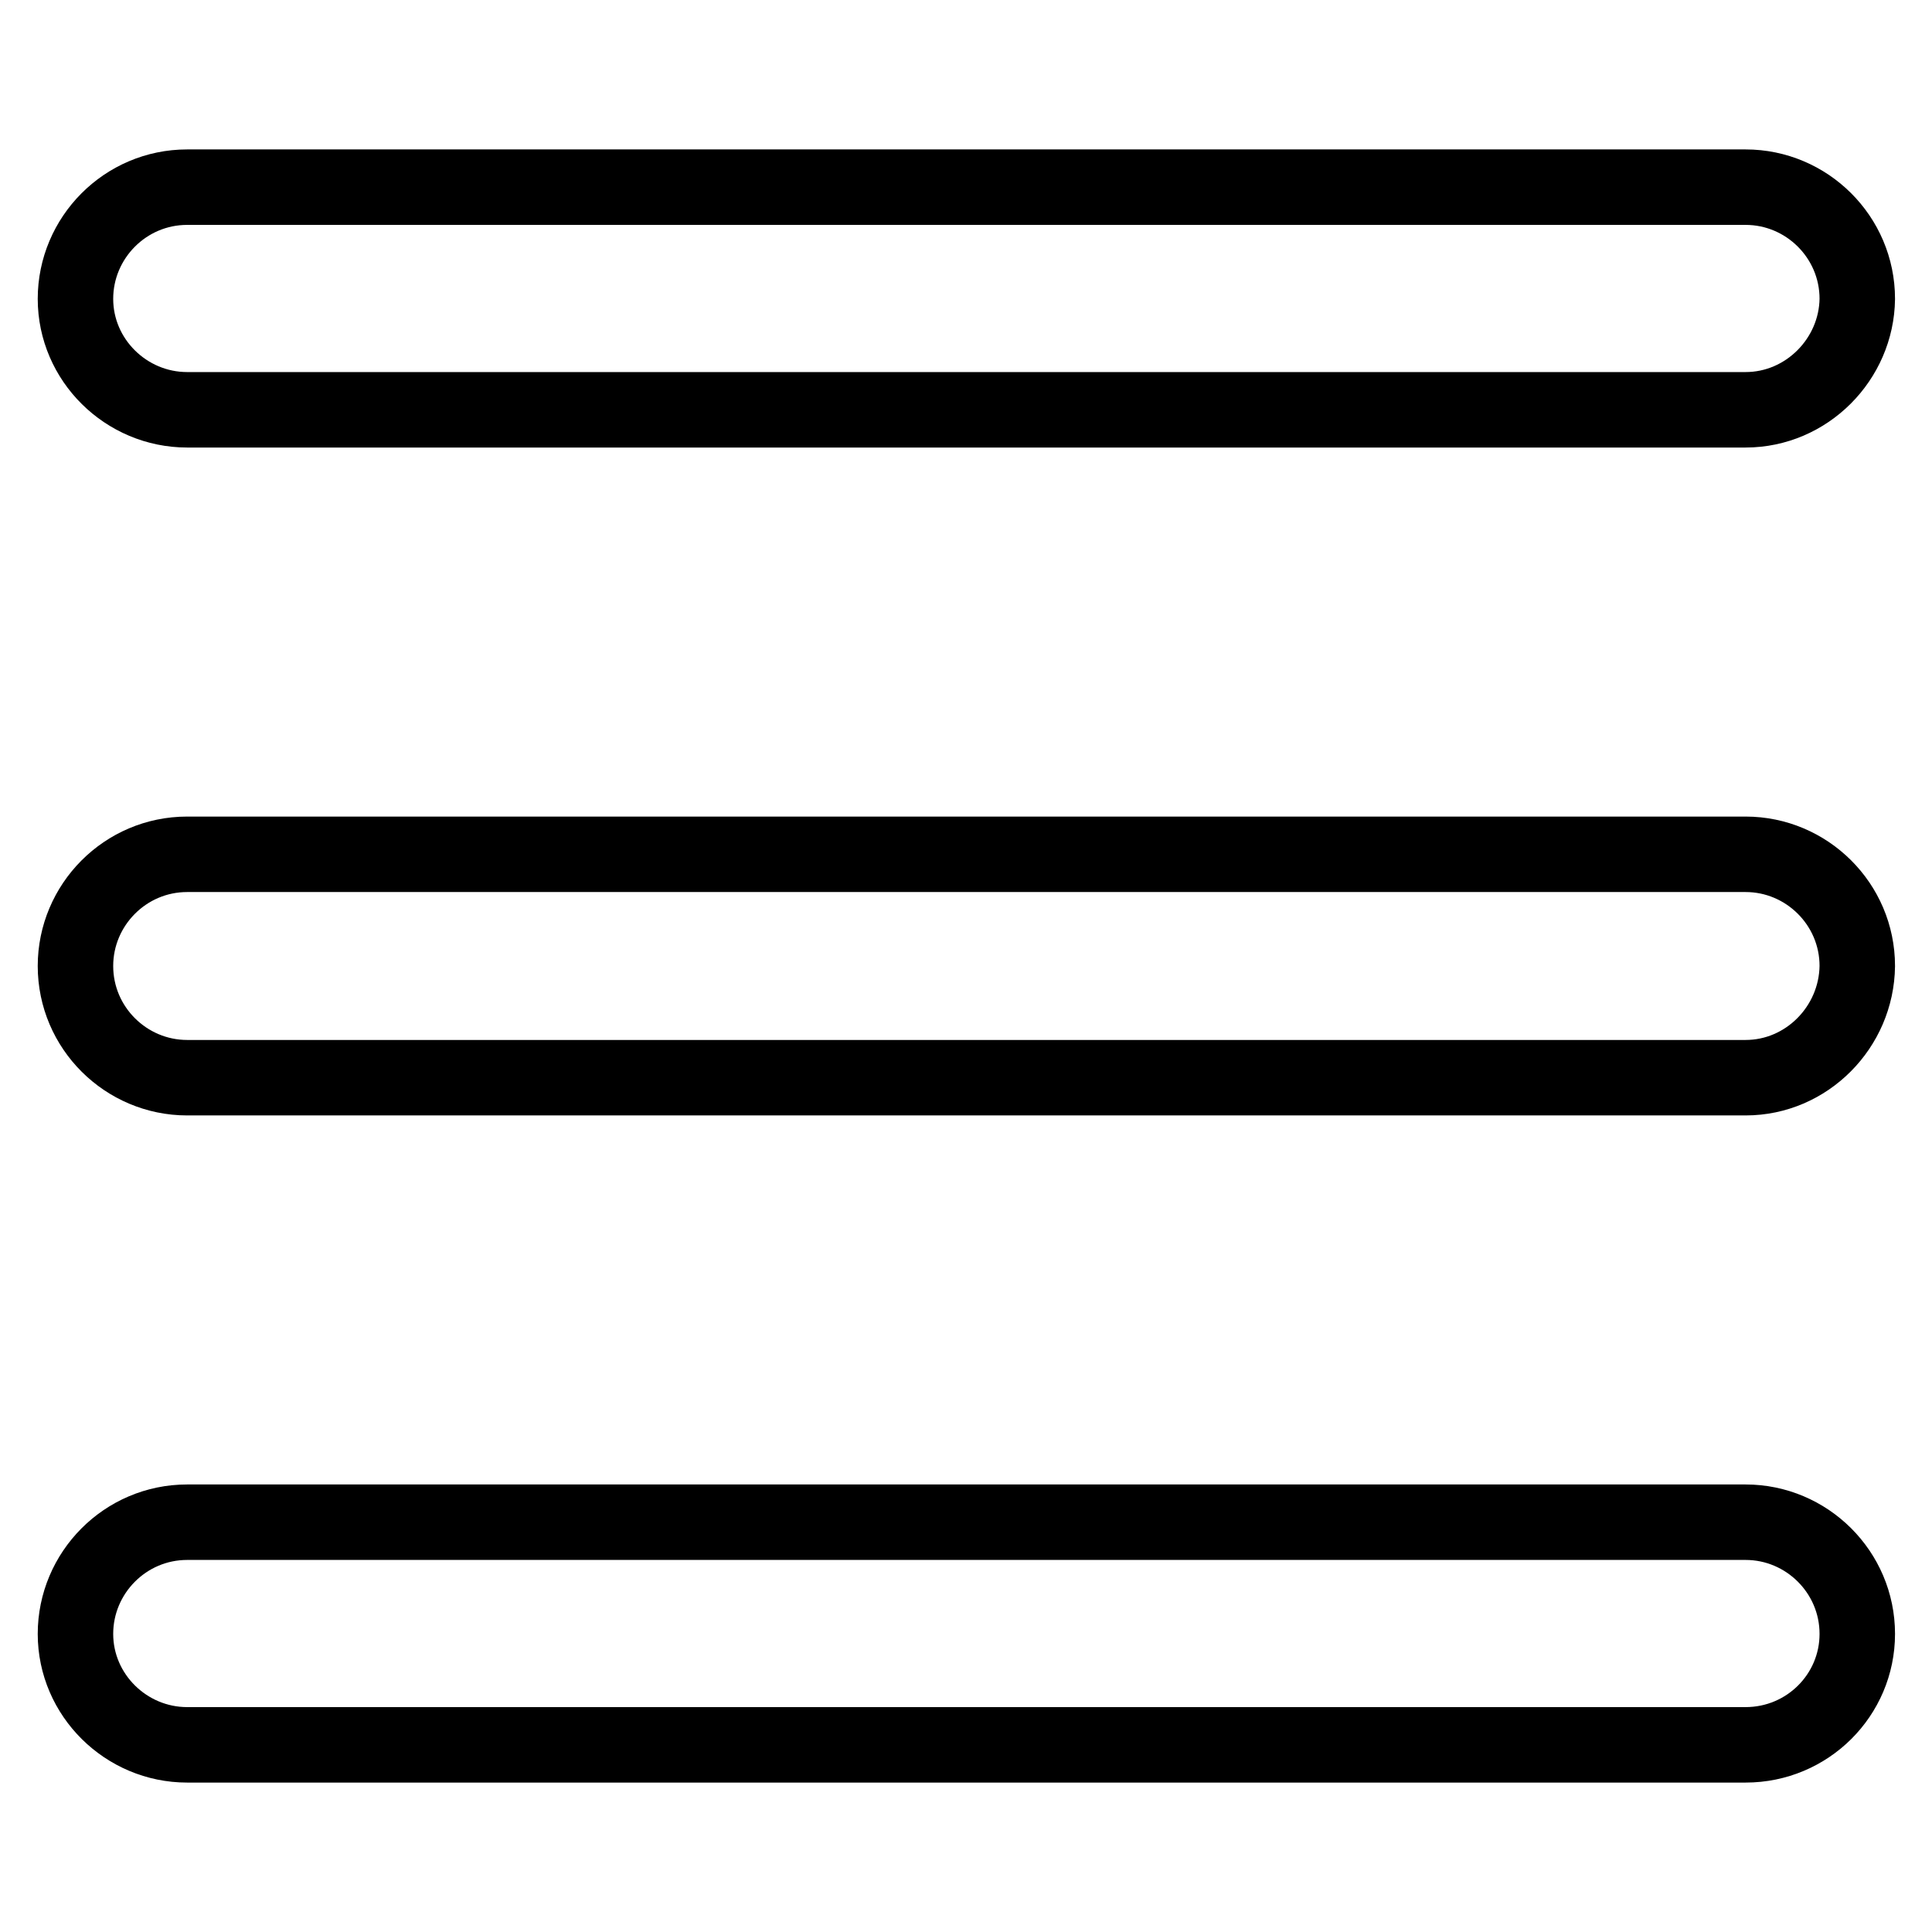 <?xml version="1.0" encoding="utf-8"?>
<!-- Svg Vector Icons : http://www.onlinewebfonts.com/icon -->
<!DOCTYPE svg PUBLIC "-//W3C//DTD SVG 1.1//EN" "http://www.w3.org/Graphics/SVG/1.1/DTD/svg11.dtd">
<svg version="1.1" xmlns="http://www.w3.org/2000/svg" xmlns:xlink="http://www.w3.org/1999/xlink" x="0px" y="0px" viewBox="0 0 256 256" enable-background="new 0 0 256 256" xml:space="preserve">
<g> <path stroke-width="10" fill-opacity="0" stroke="#000000"  d="M231.3,142.8H24.8c-8.1,0-14.8-6.6-14.8-14.8c0-8.1,6.6-14.8,14.8-14.8h206.5c8.1,0,14.8,6.6,14.8,14.8 C246,136.1,239.4,142.8,231.3,142.8z M231.3,54.3H24.8c-8.1,0-14.8-6.6-14.8-14.7c0-8.1,6.6-14.8,14.8-14.8h206.5 c8.1,0,14.8,6.6,14.8,14.8C246,47.6,239.4,54.3,231.3,54.3z M24.8,201.7h206.5c8.1,0,14.8,6.6,14.8,14.8c0,8.1-6.6,14.7-14.8,14.7 H24.8c-8.1,0-14.8-6.6-14.8-14.7C10,208.4,16.6,201.7,24.8,201.7z"/></g>
</svg>